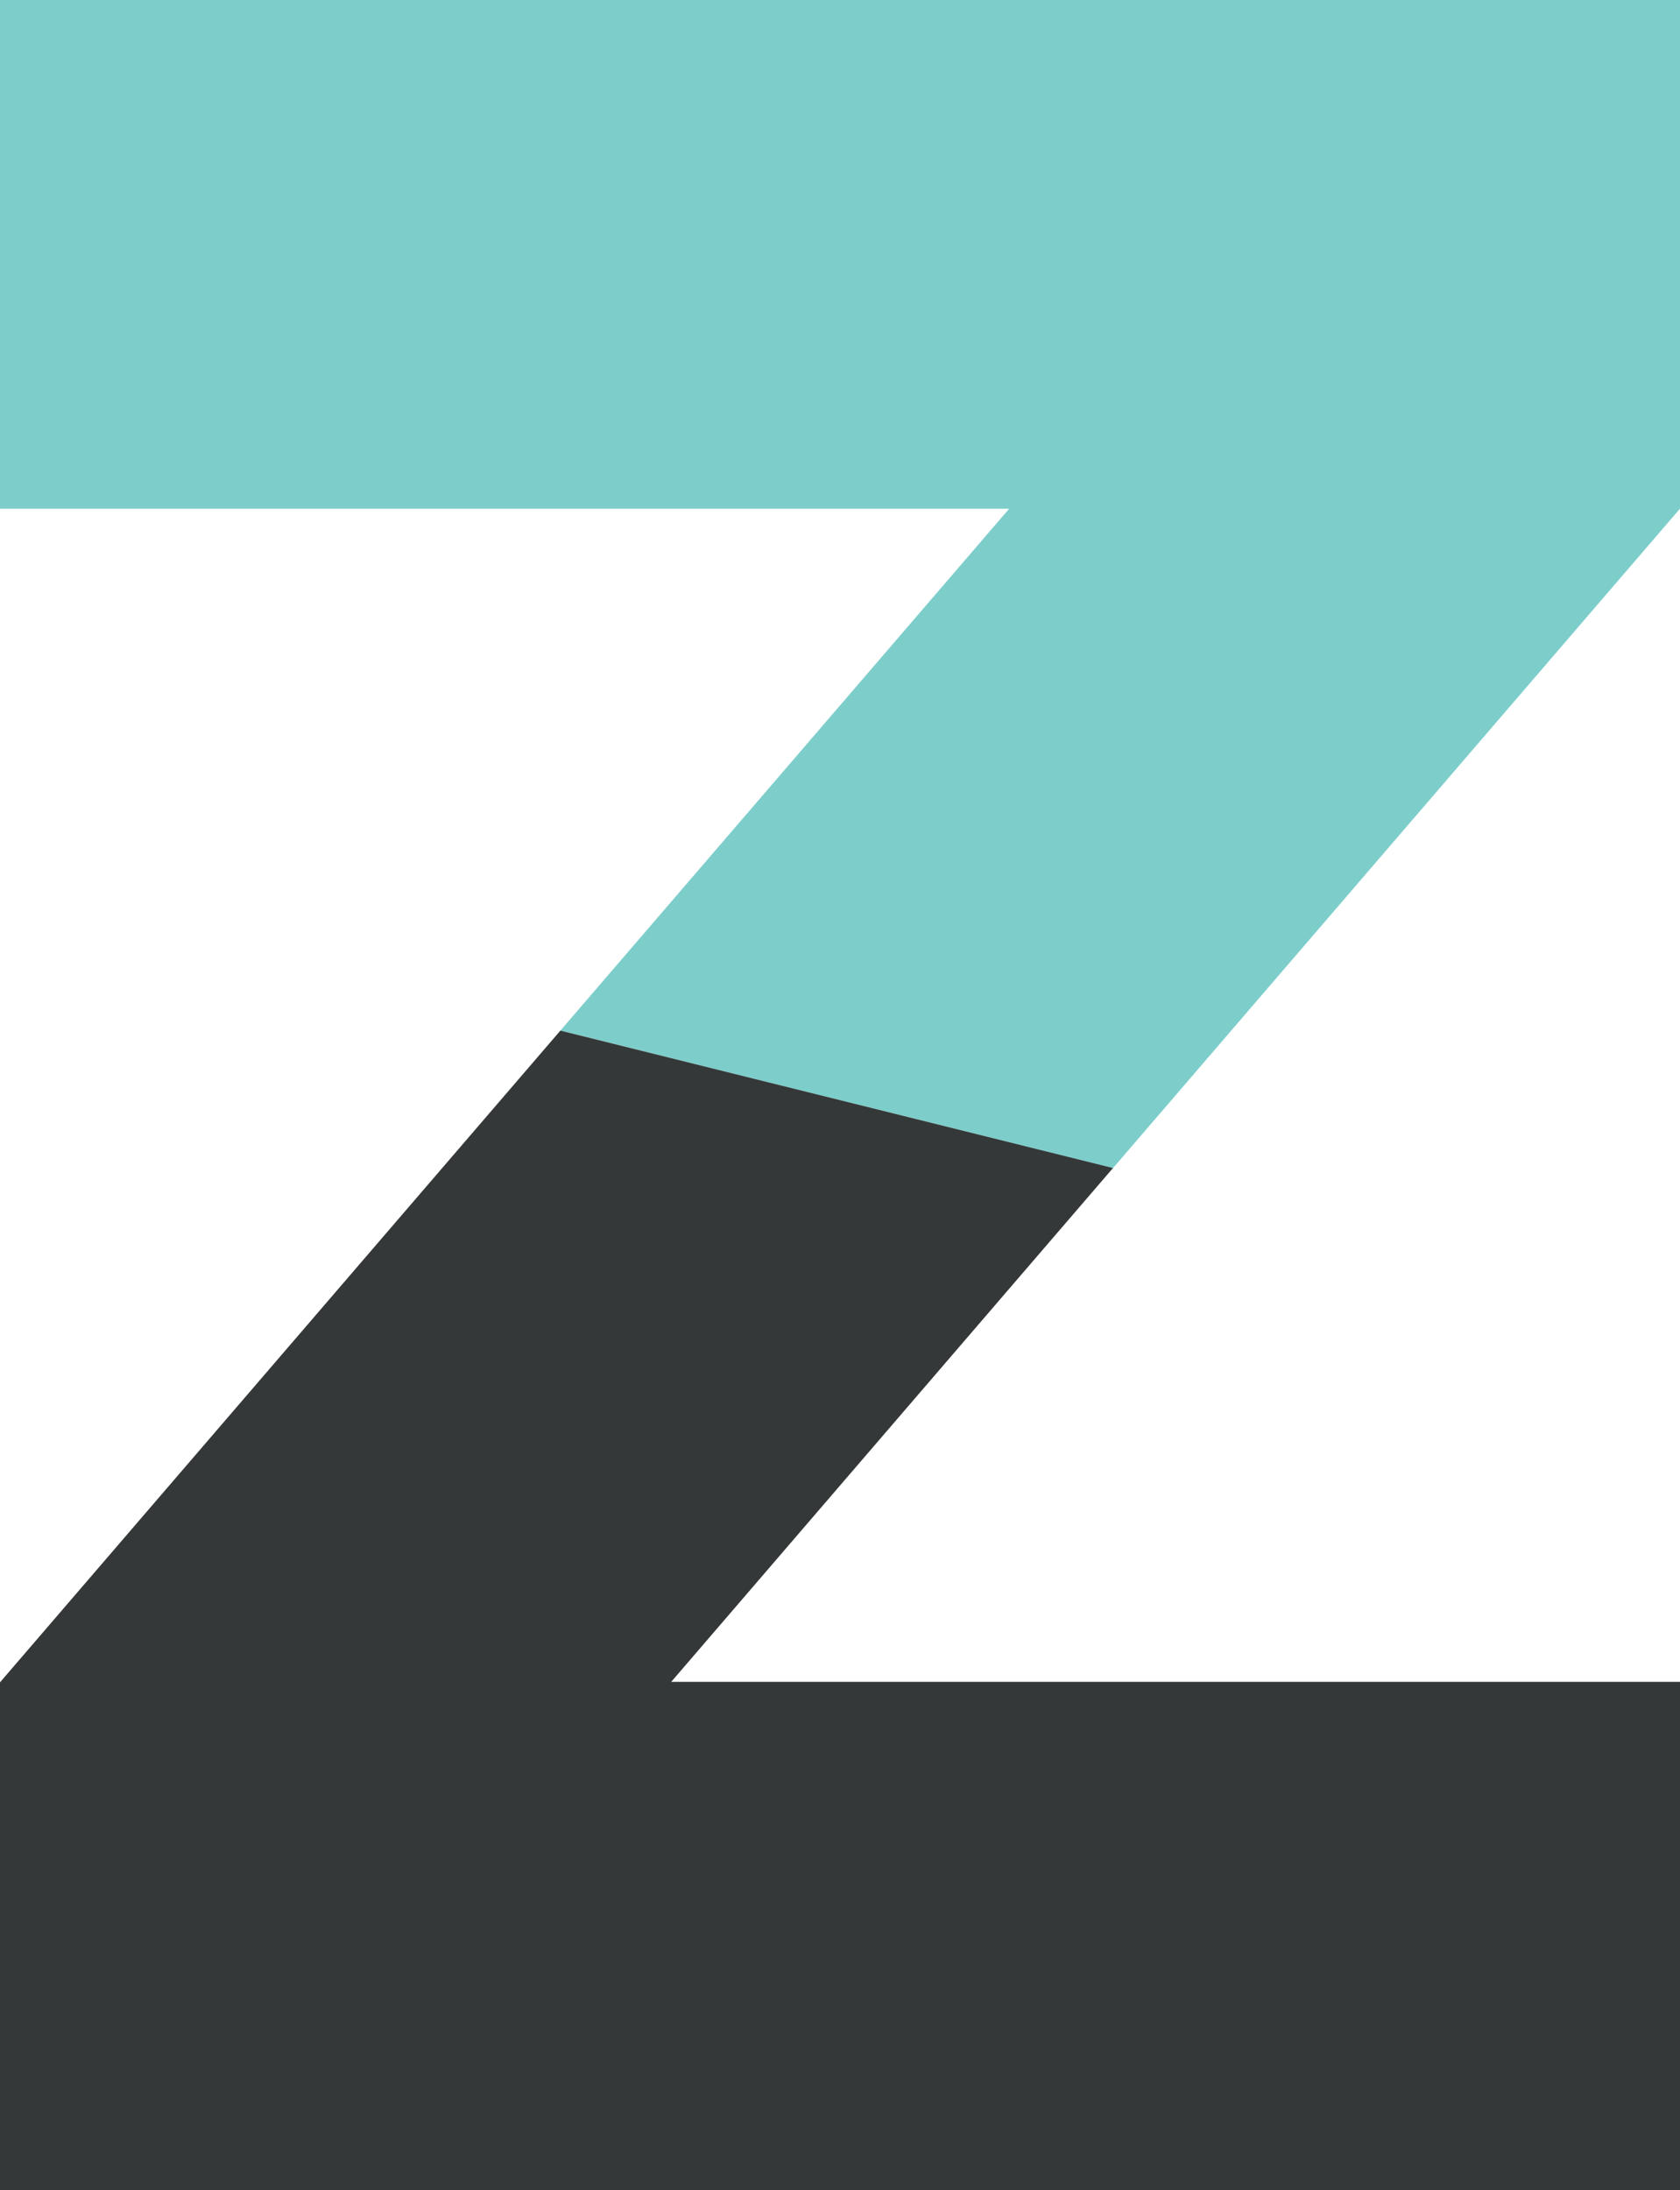 <svg version="1.1" id="Layer_1" xmlns="http://www.w3.org/2000/svg" xmlns:xlink="http://www.w3.org/1999/xlink" x="0px" y="0px"
	 width="17.958px" height="23.399px" viewBox="0 0 17.958 23.399" enable-background="new 0 0 17.958 23.399" xml:space="preserve">
<polygon fill="#7DCECB" points="17.957,5.435 17.958,5.435 17.958,5.434 17.961,5.43 17.958,5.427 17.958,0 0,0 0,5.435 
	10.787,5.435 5.99,11.01 11.897,12.479 "/>
<polygon fill="#353838" points="11.897,12.478 5.99,11.01 0.008,17.963 0.012,17.967 0,17.967 0,23.401 17.958,23.401 
	17.958,17.967 7.175,17.967 "/>
</svg>
